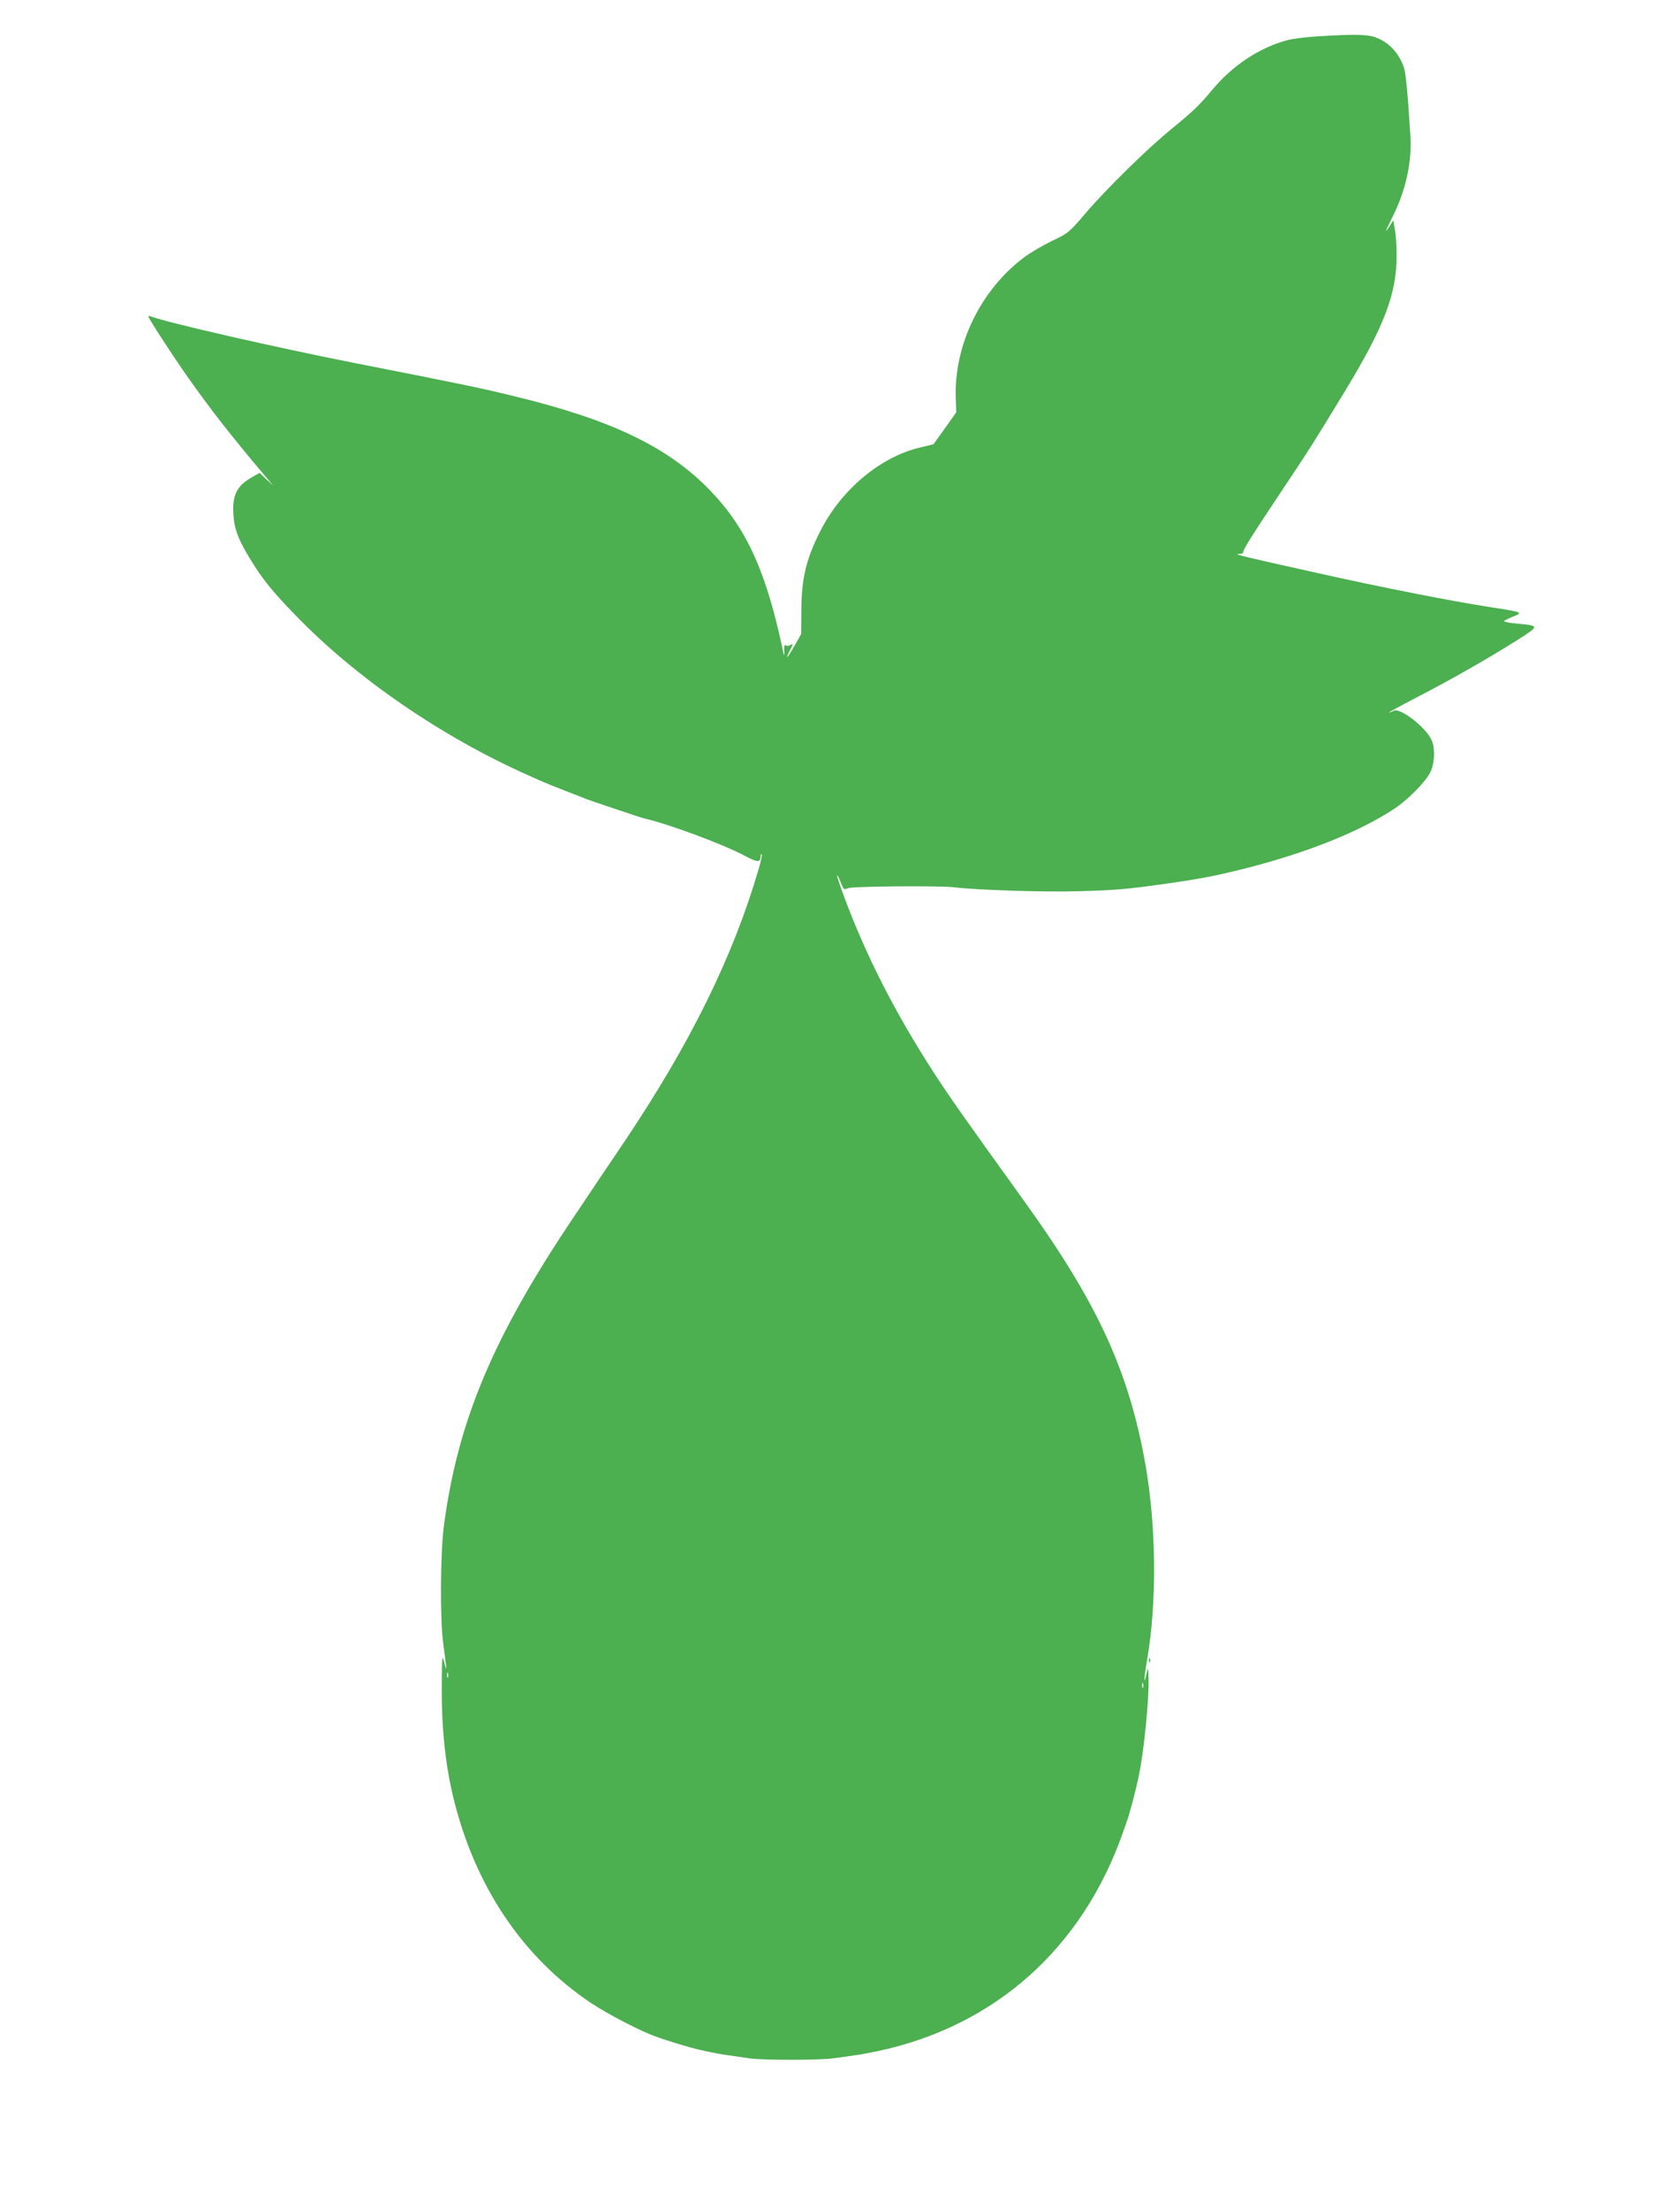 <?xml version="1.0" standalone="no"?>
<!DOCTYPE svg PUBLIC "-//W3C//DTD SVG 20010904//EN"
 "http://www.w3.org/TR/2001/REC-SVG-20010904/DTD/svg10.dtd">
<svg version="1.0" xmlns="http://www.w3.org/2000/svg"
 width="974pt" height="1280pt" viewBox="0 0 974 1280"
 preserveAspectRatio="xMidYMid meet">
<g transform="translate(0,1280) scale(0.1,-0.1)"
fill="#4caf50" stroke="none">
<path d="M7635 12589 c-66 -4 -145 -14 -176 -23 -160 -44 -314 -146 -432 -288
-75 -90 -109 -122 -232 -223 -144 -117 -382 -351 -503 -493 -93 -109 -99 -114
-190 -157 -52 -25 -124 -67 -161 -94 -254 -188 -410 -509 -400 -817 l3 -84
-66 -93 -66 -92 -78 -19 c-230 -54 -458 -245 -579 -486 -81 -160 -108 -272
-109 -455 l-1 -140 -38 -67 c-42 -74 -60 -92 -27 -27 20 38 20 40 2 30 -12 -6
-23 -6 -28 -1 -6 6 -9 -7 -7 -33 1 -23 -1 -31 -4 -17 -97 468 -211 723 -423
944 -241 251 -565 409 -1121 545 -203 50 -303 71 -939 196 -462 91 -1091 235
-1183 270 -9 4 -17 4 -17 1 0 -10 131 -212 214 -331 133 -191 270 -367 468
-600 l42 -50 -40 37 -39 37 -44 -25 c-87 -49 -115 -104 -108 -214 5 -87 29
-149 99 -263 69 -113 125 -183 257 -319 351 -365 851 -709 1356 -933 33 -15
74 -33 90 -40 17 -7 73 -30 125 -50 52 -20 106 -41 120 -47 26 -10 317 -108
335 -112 134 -30 451 -147 574 -212 85 -45 100 -46 101 -5 0 8 3 12 6 9 3 -4
-4 -39 -16 -80 -150 -514 -397 -1016 -785 -1593 -82 -121 -212 -314 -289 -430
-468 -695 -673 -1184 -753 -1793 -20 -152 -22 -543 -4 -672 6 -47 13 -103 16
-125 4 -38 3 -37 -10 10 -12 47 -13 38 -14 -145 -1 -235 20 -439 65 -630 123
-516 400 -932 800 -1200 96 -64 286 -163 377 -195 58 -22 205 -66 247 -75 83
-19 142 -30 187 -35 26 -4 75 -11 108 -16 77 -11 400 -11 485 0 36 5 88 12
115 16 28 3 91 15 140 25 682 144 1190 596 1426 1270 17 47 31 90 33 95 1 6 9
35 18 65 15 55 34 134 43 180 27 133 55 413 54 535 -1 82 -2 86 -11 47 -18
-83 -17 -35 2 74 58 334 54 772 -9 1134 -96 542 -277 936 -701 1525 -369 513
-430 600 -531 755 -221 343 -386 666 -514 1009 -25 68 -44 125 -42 127 2 3 12
-16 21 -40 17 -43 18 -45 44 -34 26 11 531 15 612 5 134 -16 525 -29 720 -23
221 6 285 12 505 43 213 30 293 46 475 92 353 90 658 213 855 344 77 51 177
152 206 208 28 54 31 148 6 195 -40 77 -181 183 -217 164 -10 -6 -22 -10 -27
-10 -4 0 69 40 163 89 200 103 411 224 578 329 133 85 133 85 3 97 -42 4 -77
10 -77 14 0 4 23 15 50 26 64 25 58 27 -125 55 -221 34 -630 114 -1000 197
-455 101 -495 111 -462 112 15 1 26 4 25 9 -4 12 47 93 223 357 172 258 179
270 362 570 233 383 306 574 304 800 0 50 -4 114 -10 144 l-9 54 -20 -31 c-33
-52 -28 -37 13 46 79 156 115 319 106 474 -16 257 -27 366 -38 398 -31 87 -88
146 -168 175 -47 16 -128 17 -336 4z m-5038 -9511 c-3 -7 -5 -2 -5 12 0 14 2
19 5 13 2 -7 2 -19 0 -25z m4030 -60 c-3 -7 -5 -2 -5 12 0 14 2 19 5 13 2 -7
2 -19 0 -25z"/>
<path d="M6661 3174 c0 -11 3 -14 6 -6 3 7 2 16 -1 19 -3 4 -6 -2 -5 -13z"/>
</g>
</svg>
